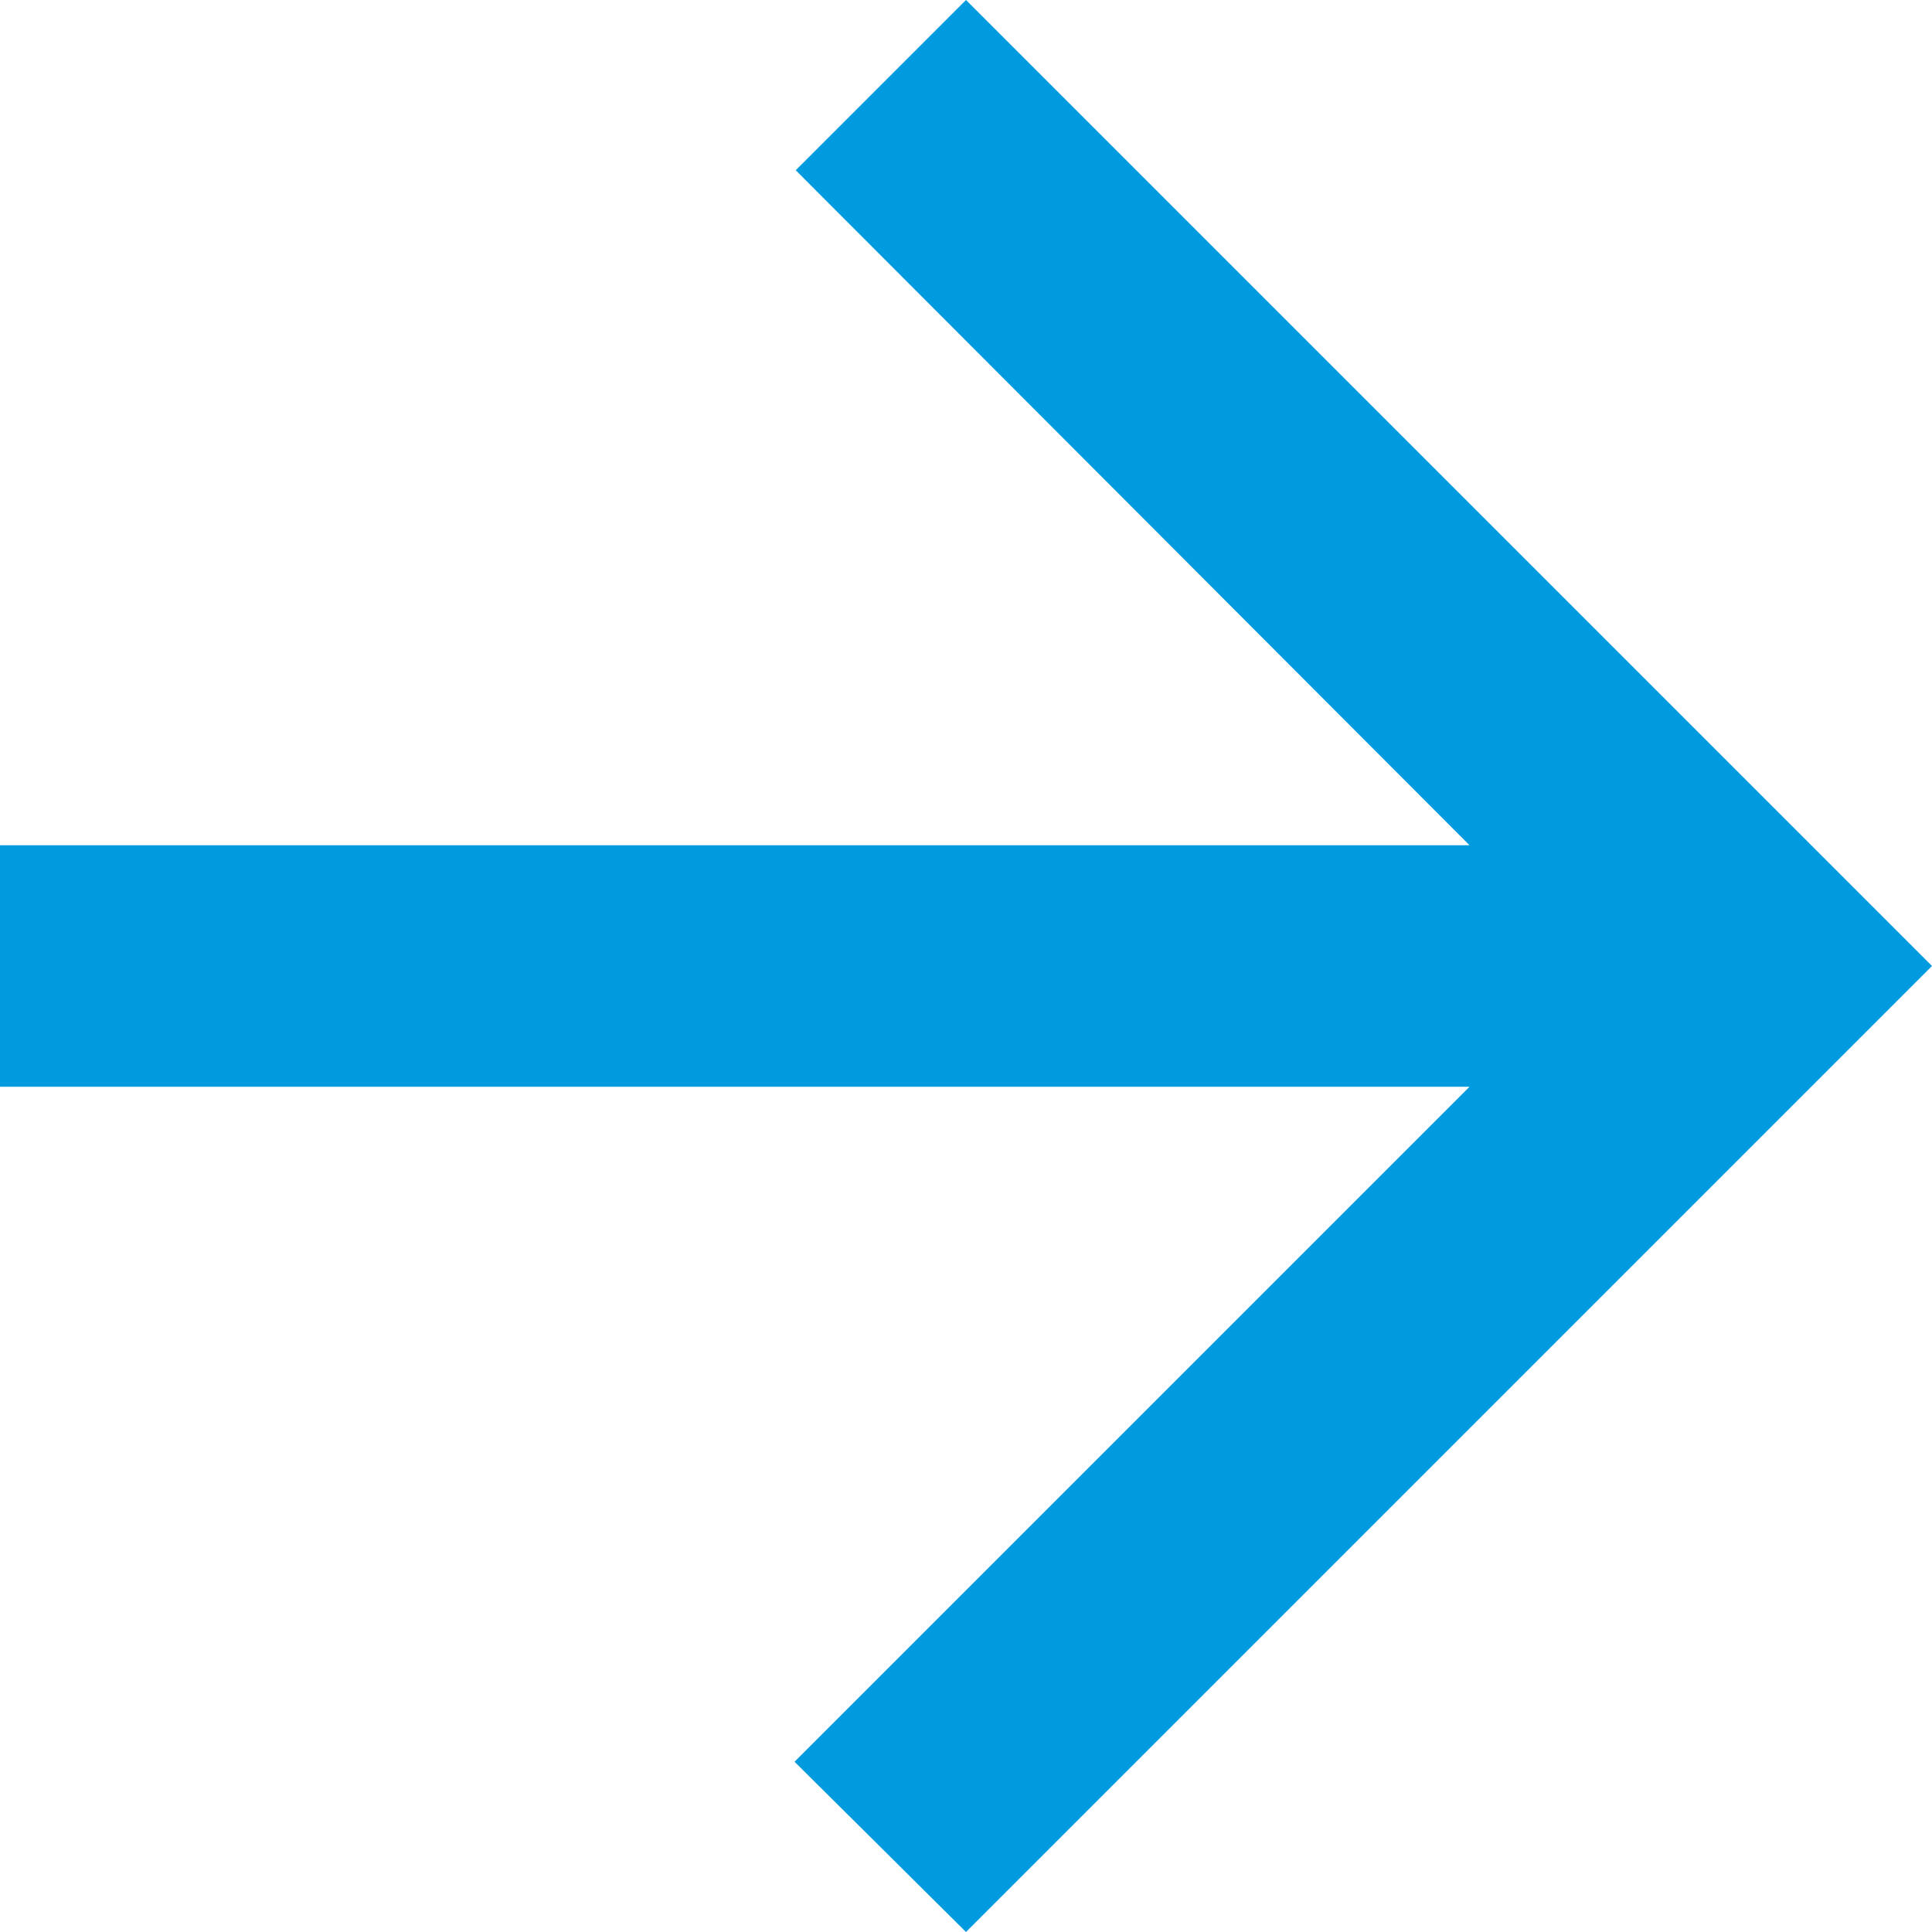 <svg xmlns="http://www.w3.org/2000/svg" width="16" height="16" viewBox="0 0 16 16" fill="none"><path d="M6.11959e-07 9L12.17 9L6.58 14.59L8 16L16 8L8 -6.99382e-07L6.59 1.41L12.17 7L7.86805e-07 7L6.11959e-07 9Z" fill="#009ADE"></path></svg>
